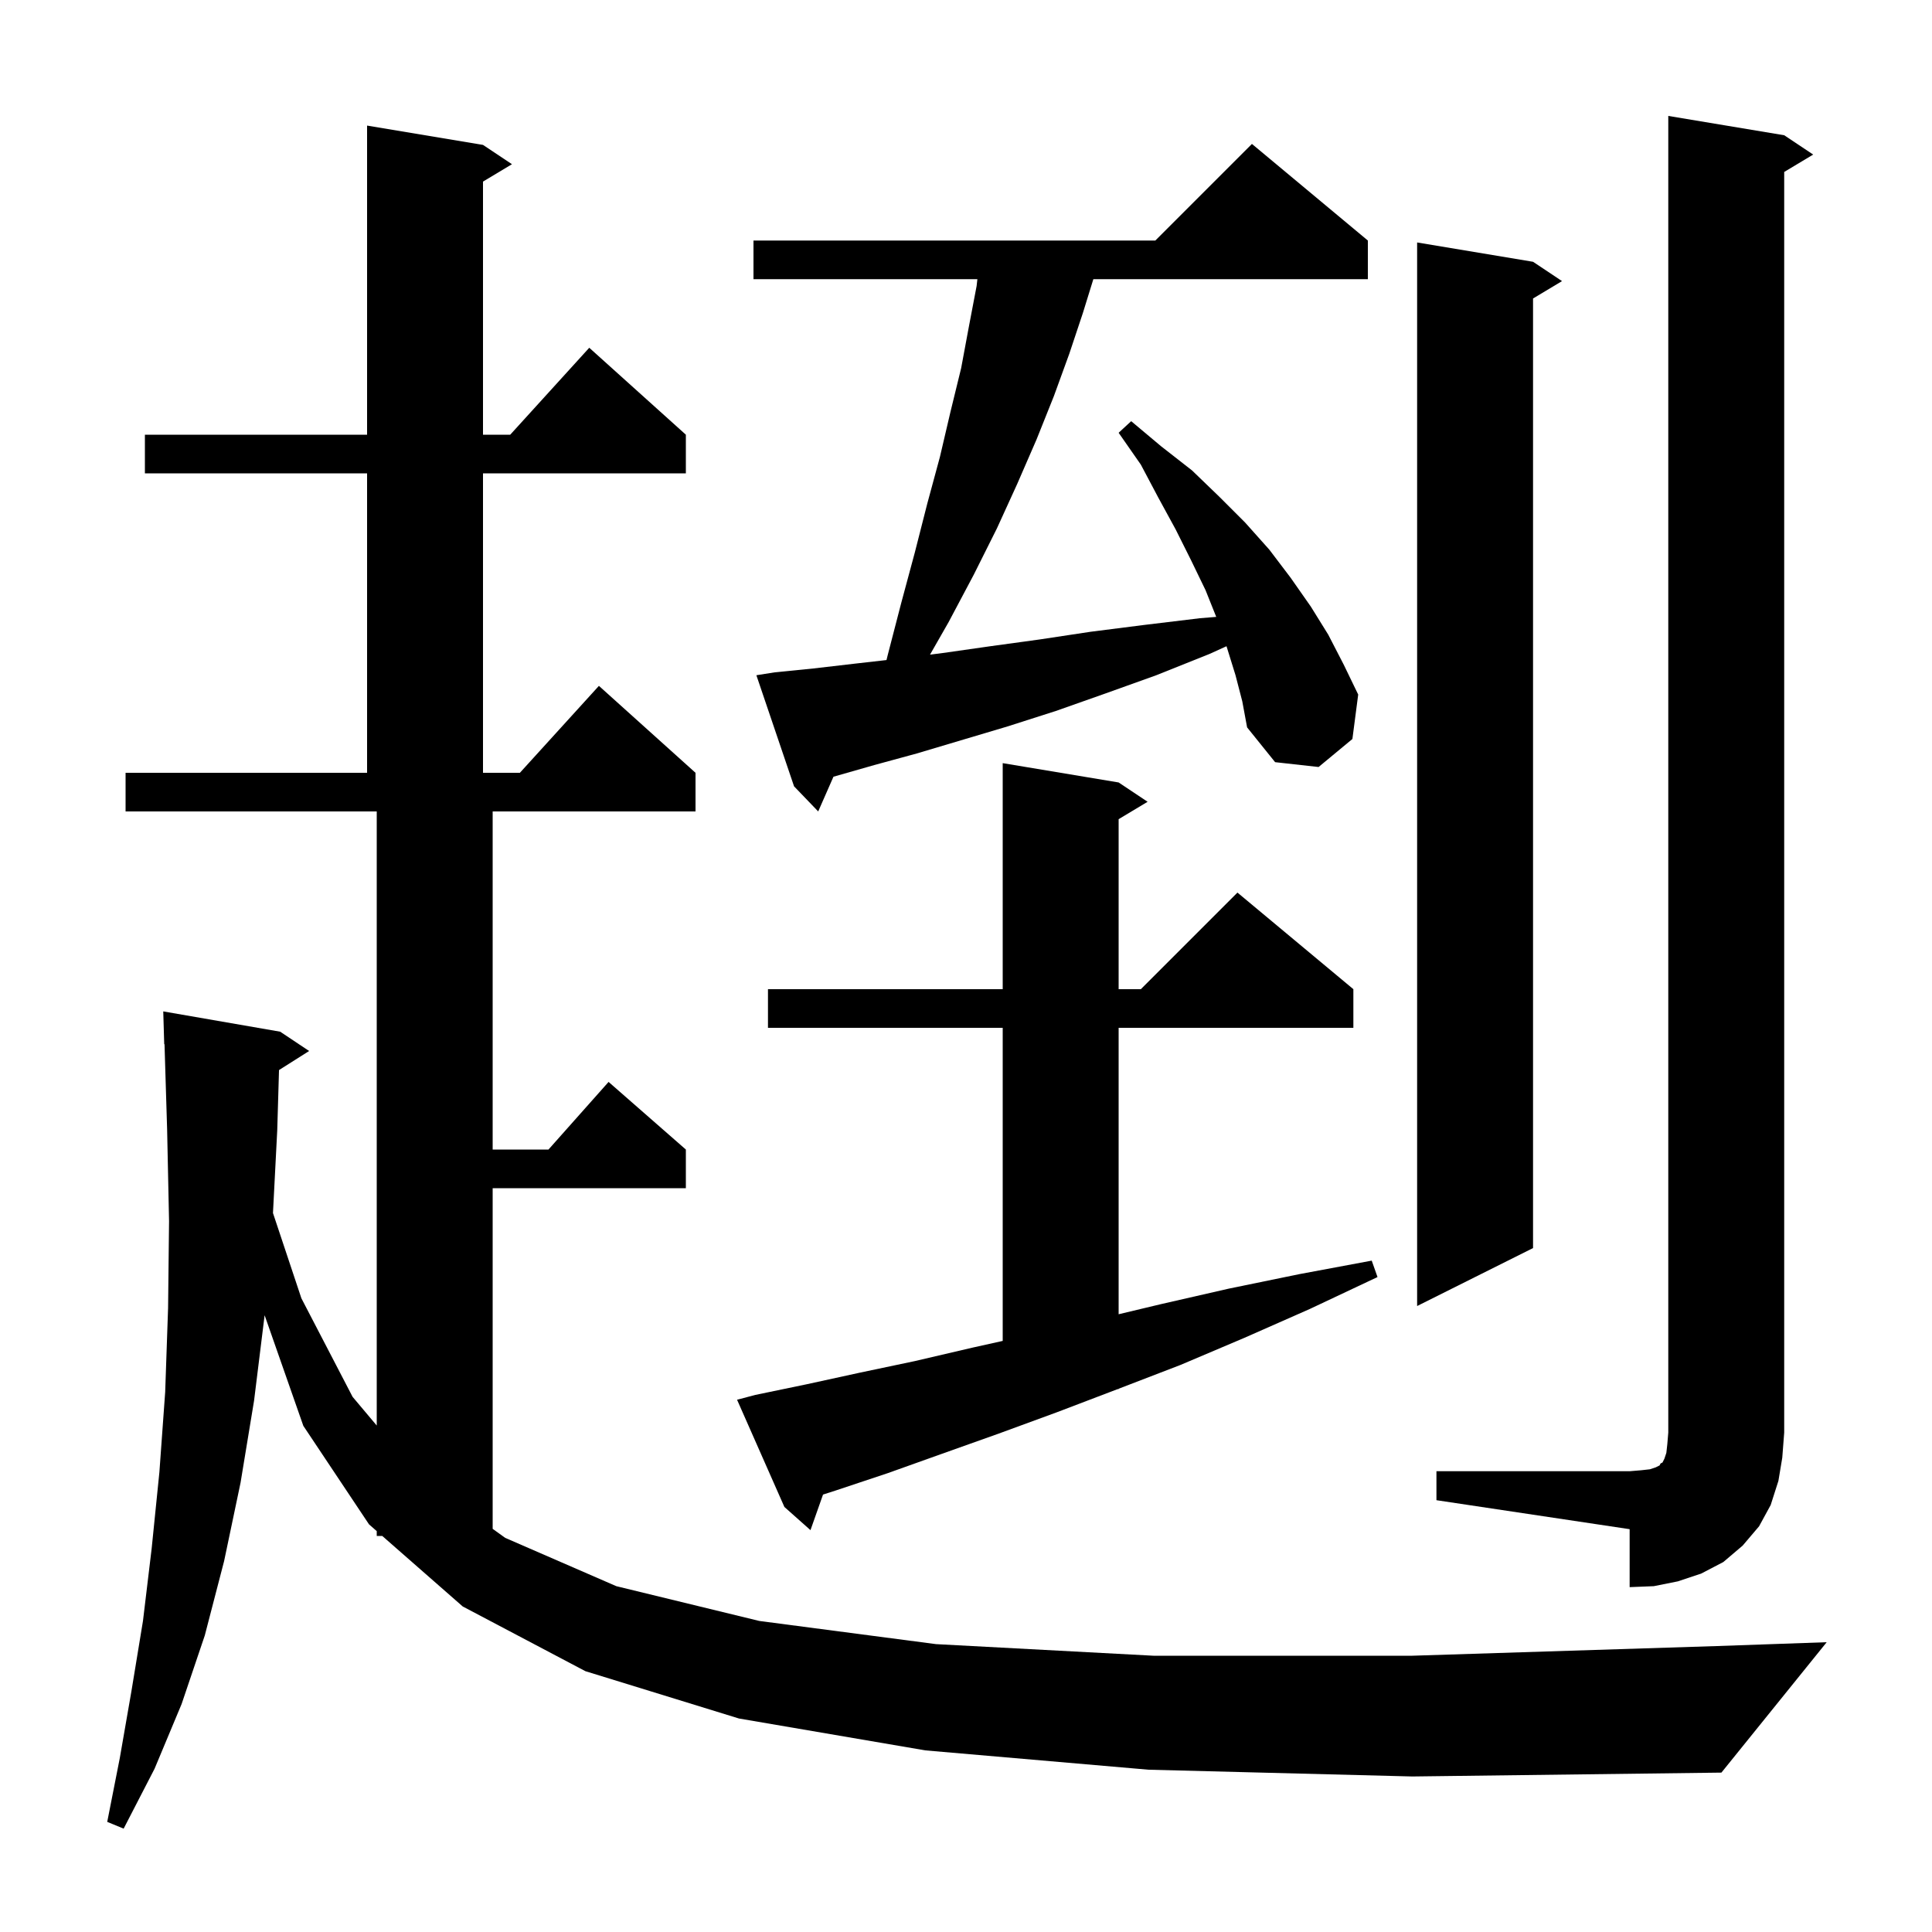 <svg xmlns="http://www.w3.org/2000/svg" xmlns:xlink="http://www.w3.org/1999/xlink" version="1.1" baseProfile="full" viewBox="0 0 200 200" width="200" height="200">
<g fill="black">
<path d="M 118.9 183.2 L 95.8 181.2 L 76.5 177.9 L 60.6 173.0 L 47.9 166.3 L 39.569 159.0 L 39.0 159.0 L 39.0 158.501 L 38.2 157.8 L 31.4 147.6 L 27.393 136.153 L 26.3 145.0 L 24.9 153.5 L 23.2 161.6 L 21.2 169.3 L 18.8 176.4 L 16.0 183.1 L 12.8 189.3 L 11.1 188.6 L 12.4 182.0 L 13.6 175.1 L 14.8 167.8 L 15.7 160.3 L 16.5 152.4 L 17.1 144.1 L 17.4 135.4 L 17.5 126.4 L 17.3 116.9 L 17.031 108.097 L 17.0 108.1 L 16.9 104.7 L 29.0 106.8 L 32.0 108.8 L 28.883 110.772 L 28.7 117.0 L 28.258 125.574 L 31.2 134.4 L 36.5 144.6 L 39.0 147.571 L 39.0 84.0 L 13.0 84.0 L 13.0 80.0 L 38.0 80.0 L 38.0 49.0 L 15.0 49.0 L 15.0 45.0 L 38.0 45.0 L 38.0 13.0 L 50.0 15.0 L 53.0 17.0 L 50.0 18.8 L 50.0 45.0 L 52.818 45.0 L 61.0 36.0 L 71.0 45.0 L 71.0 49.0 L 50.0 49.0 L 50.0 80.0 L 53.818 80.0 L 62.0 71.0 L 72.0 80.0 L 72.0 84.0 L 51.0 84.0 L 51.0 119.0 L 56.778 119.0 L 63.0 112.0 L 71.0 119.0 L 71.0 123.0 L 51.0 123.0 L 51.0 158.265 L 52.3 159.2 L 63.8 164.2 L 78.6 167.8 L 96.9 170.2 L 119.4 171.4 L 146.2 171.4 L 177.7 170.4 L 189.1 170.0 L 178.2 183.5 L 146.2 183.9 Z M 148.7 152.3 L 168.7 152.3 L 169.9 152.2 L 170.8 152.1 L 171.4 151.9 L 171.8 151.7 L 171.9 151.5 L 172.1 151.4 L 172.3 151.0 L 172.5 150.4 L 172.6 149.5 L 172.7 148.3 L 172.7 12.0 L 184.7 14.0 L 187.7 16.0 L 184.7 17.8 L 184.7 148.3 L 184.5 150.9 L 184.1 153.3 L 183.3 155.8 L 182.1 158.0 L 180.4 160.0 L 178.4 161.7 L 176.1 162.9 L 173.7 163.7 L 171.2 164.2 L 168.7 164.3 L 168.7 158.3 L 148.7 155.3 Z M 78.2 144.4 L 83.5 143.3 L 89.0 142.1 L 94.7 140.9 L 100.7 139.5 L 103.8 138.811 L 103.8 106.4 L 79.5 106.4 L 79.5 102.4 L 103.8 102.4 L 103.8 79.0 L 115.8 81.0 L 118.8 83.0 L 115.8 84.8 L 115.8 102.4 L 118.1 102.4 L 128.1 92.4 L 140.1 102.4 L 140.1 106.4 L 115.8 106.4 L 115.8 136.051 L 120.2 135.0 L 127.2 133.4 L 134.5 131.9 L 142.0 130.5 L 142.6 132.2 L 135.6 135.5 L 128.8 138.5 L 122.2 141.3 L 115.8 143.762 L 115.8 143.8 L 115.7 143.8 L 109.4 146.2 L 103.4 148.4 L 97.5 150.5 L 91.9 152.5 L 86.5 154.3 L 85.2 154.717 L 83.9 158.4 L 81.2 156.0 L 76.3 144.9 Z M 158.7 27.1 L 161.7 29.1 L 158.7 30.9 L 158.7 129.2 L 146.7 135.2 L 146.7 25.1 Z M 127.9 69.9 L 127.0 67.0 L 126.965 66.898 L 125.2 67.7 L 119.7 69.9 L 114.4 71.8 L 109.3 73.6 L 104.3 75.2 L 94.9 78.0 L 90.5 79.2 L 86.3 80.4 L 86.28 80.405 L 84.7 84.0 L 82.2 81.4 L 78.3 69.9 L 80.2 69.6 L 84.2 69.2 L 88.5 68.7 L 91.77 68.328 L 91.9 67.8 L 93.3 62.4 L 94.7 57.2 L 96.0 52.1 L 97.3 47.3 L 98.4 42.6 L 99.5 38.1 L 100.3 33.8 L 101.1 29.6 L 101.178 28.9 L 78.0 28.9 L 78.0 24.9 L 119.6 24.9 L 129.6 14.9 L 141.6 24.9 L 141.6 28.9 L 113.183 28.9 L 112.1 32.4 L 110.7 36.6 L 109.1 41.0 L 107.3 45.5 L 105.3 50.1 L 103.2 54.7 L 100.8 59.5 L 98.2 64.4 L 96.275 67.769 L 97.6 67.6 L 102.5 66.9 L 107.6 66.2 L 112.9 65.4 L 118.4 64.7 L 124.2 64.0 L 125.904 63.86 L 124.8 61.1 L 123.3 58.0 L 121.7 54.8 L 119.9 51.5 L 118.1 48.1 L 115.8 44.8 L 117.1 43.6 L 120.2 46.2 L 123.4 48.7 L 126.2 51.4 L 128.9 54.1 L 131.4 56.9 L 133.6 59.8 L 135.7 62.8 L 137.5 65.7 L 139.1 68.8 L 140.6 71.9 L 140.0 76.5 L 136.5 79.4 L 132.0 78.9 L 129.1 75.3 L 128.6 72.6 Z " />
</g>
</svg>
